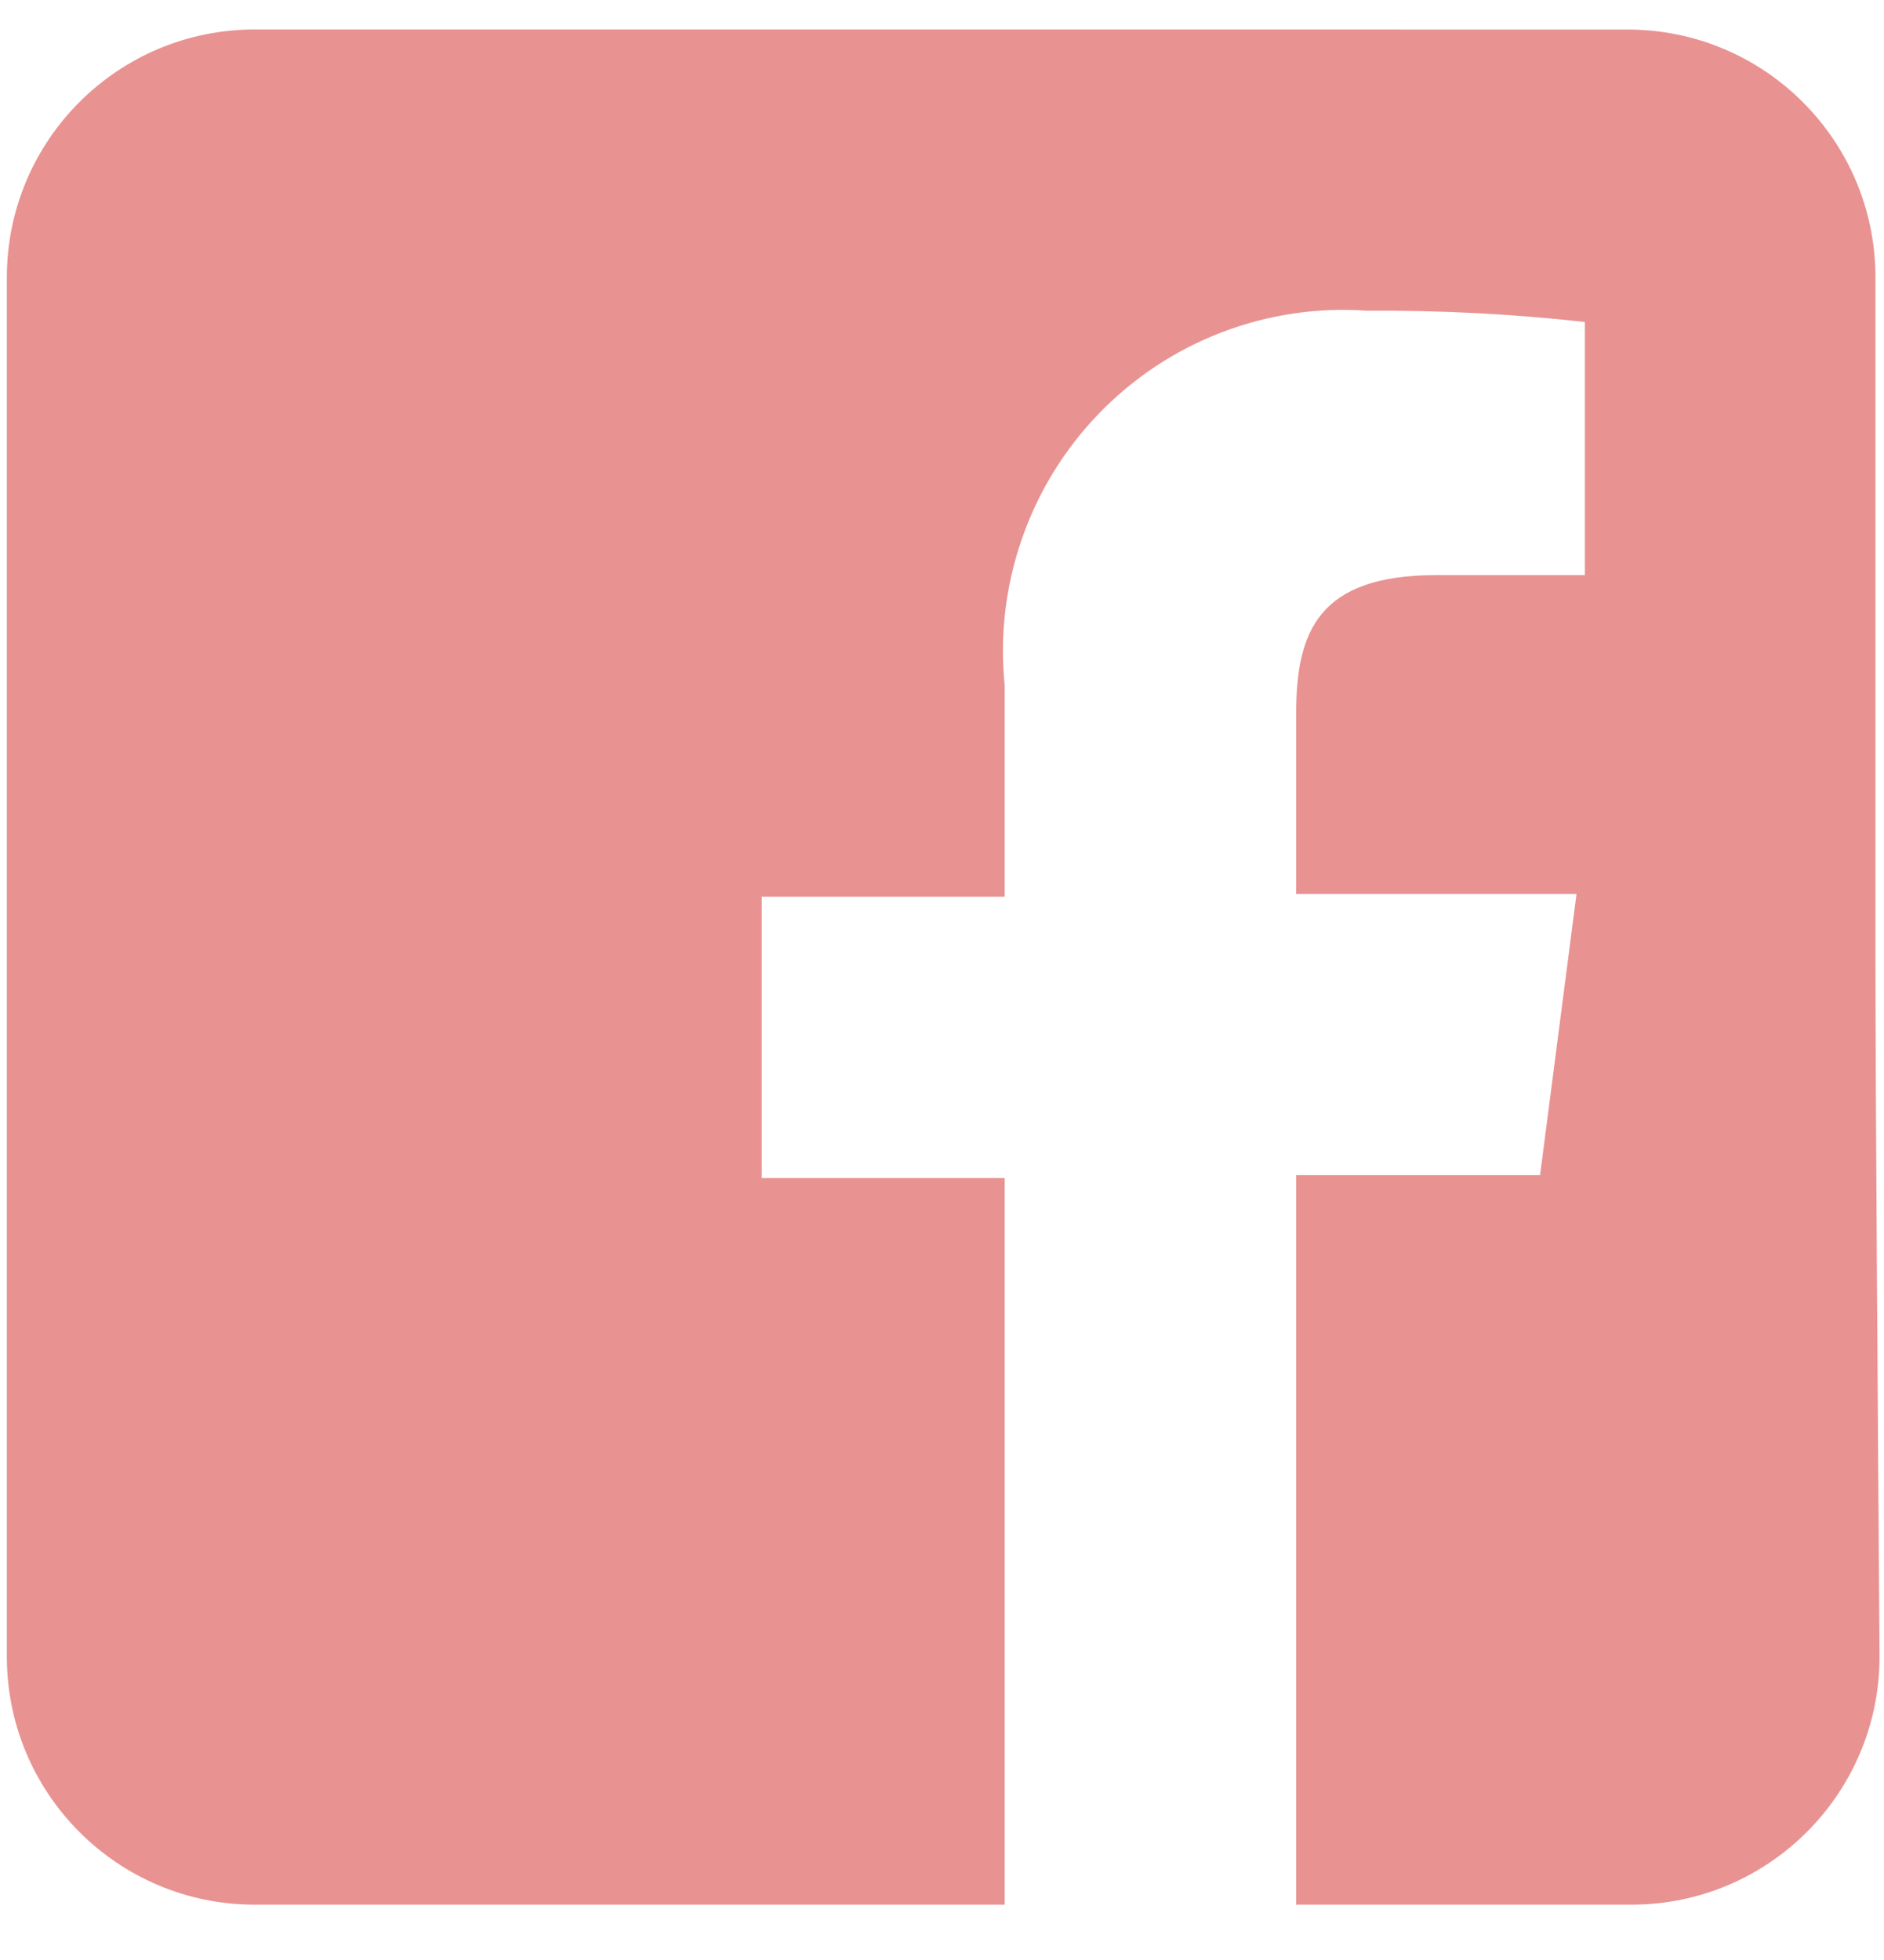 <svg width="25" height="26" viewBox="0 0 25 26" fill="none" xmlns="http://www.w3.org/2000/svg">
<path d="M12.489 0.391C10.933 0.391 6.499 0.391 3.38 0.391C1.563 0.391 0.091 1.863 0.091 3.68C0.091 6.81 0.091 11.265 0.091 12.828C0.091 14.391 0.091 18.846 0.091 21.976C0.091 23.793 1.563 25.266 3.38 25.266C4.936 25.266 6.62 25.266 7.393 25.266H13.332V15.627H10.108V11.895H13.332V9.097C13.265 8.44 13.342 7.776 13.559 7.152C13.774 6.528 14.124 5.96 14.582 5.486C15.041 5.011 15.597 4.644 16.212 4.408C16.827 4.173 17.486 4.075 18.142 4.122C19.108 4.115 20.072 4.165 21.031 4.271V7.629H19.06C17.498 7.629 17.2 8.376 17.2 9.458V11.858H20.92L20.436 15.589H17.2V25.266H20.362C20.658 25.266 21.125 25.266 21.649 25.266C23.476 25.266 24.954 23.777 24.941 21.95C24.918 18.822 24.887 14.386 24.887 12.828C24.887 11.266 24.887 6.811 24.887 3.682C24.887 1.865 23.415 0.393 21.599 0.392C18.479 0.392 14.045 0.391 12.489 0.391Z" fill="#E99292"/>
</svg>
